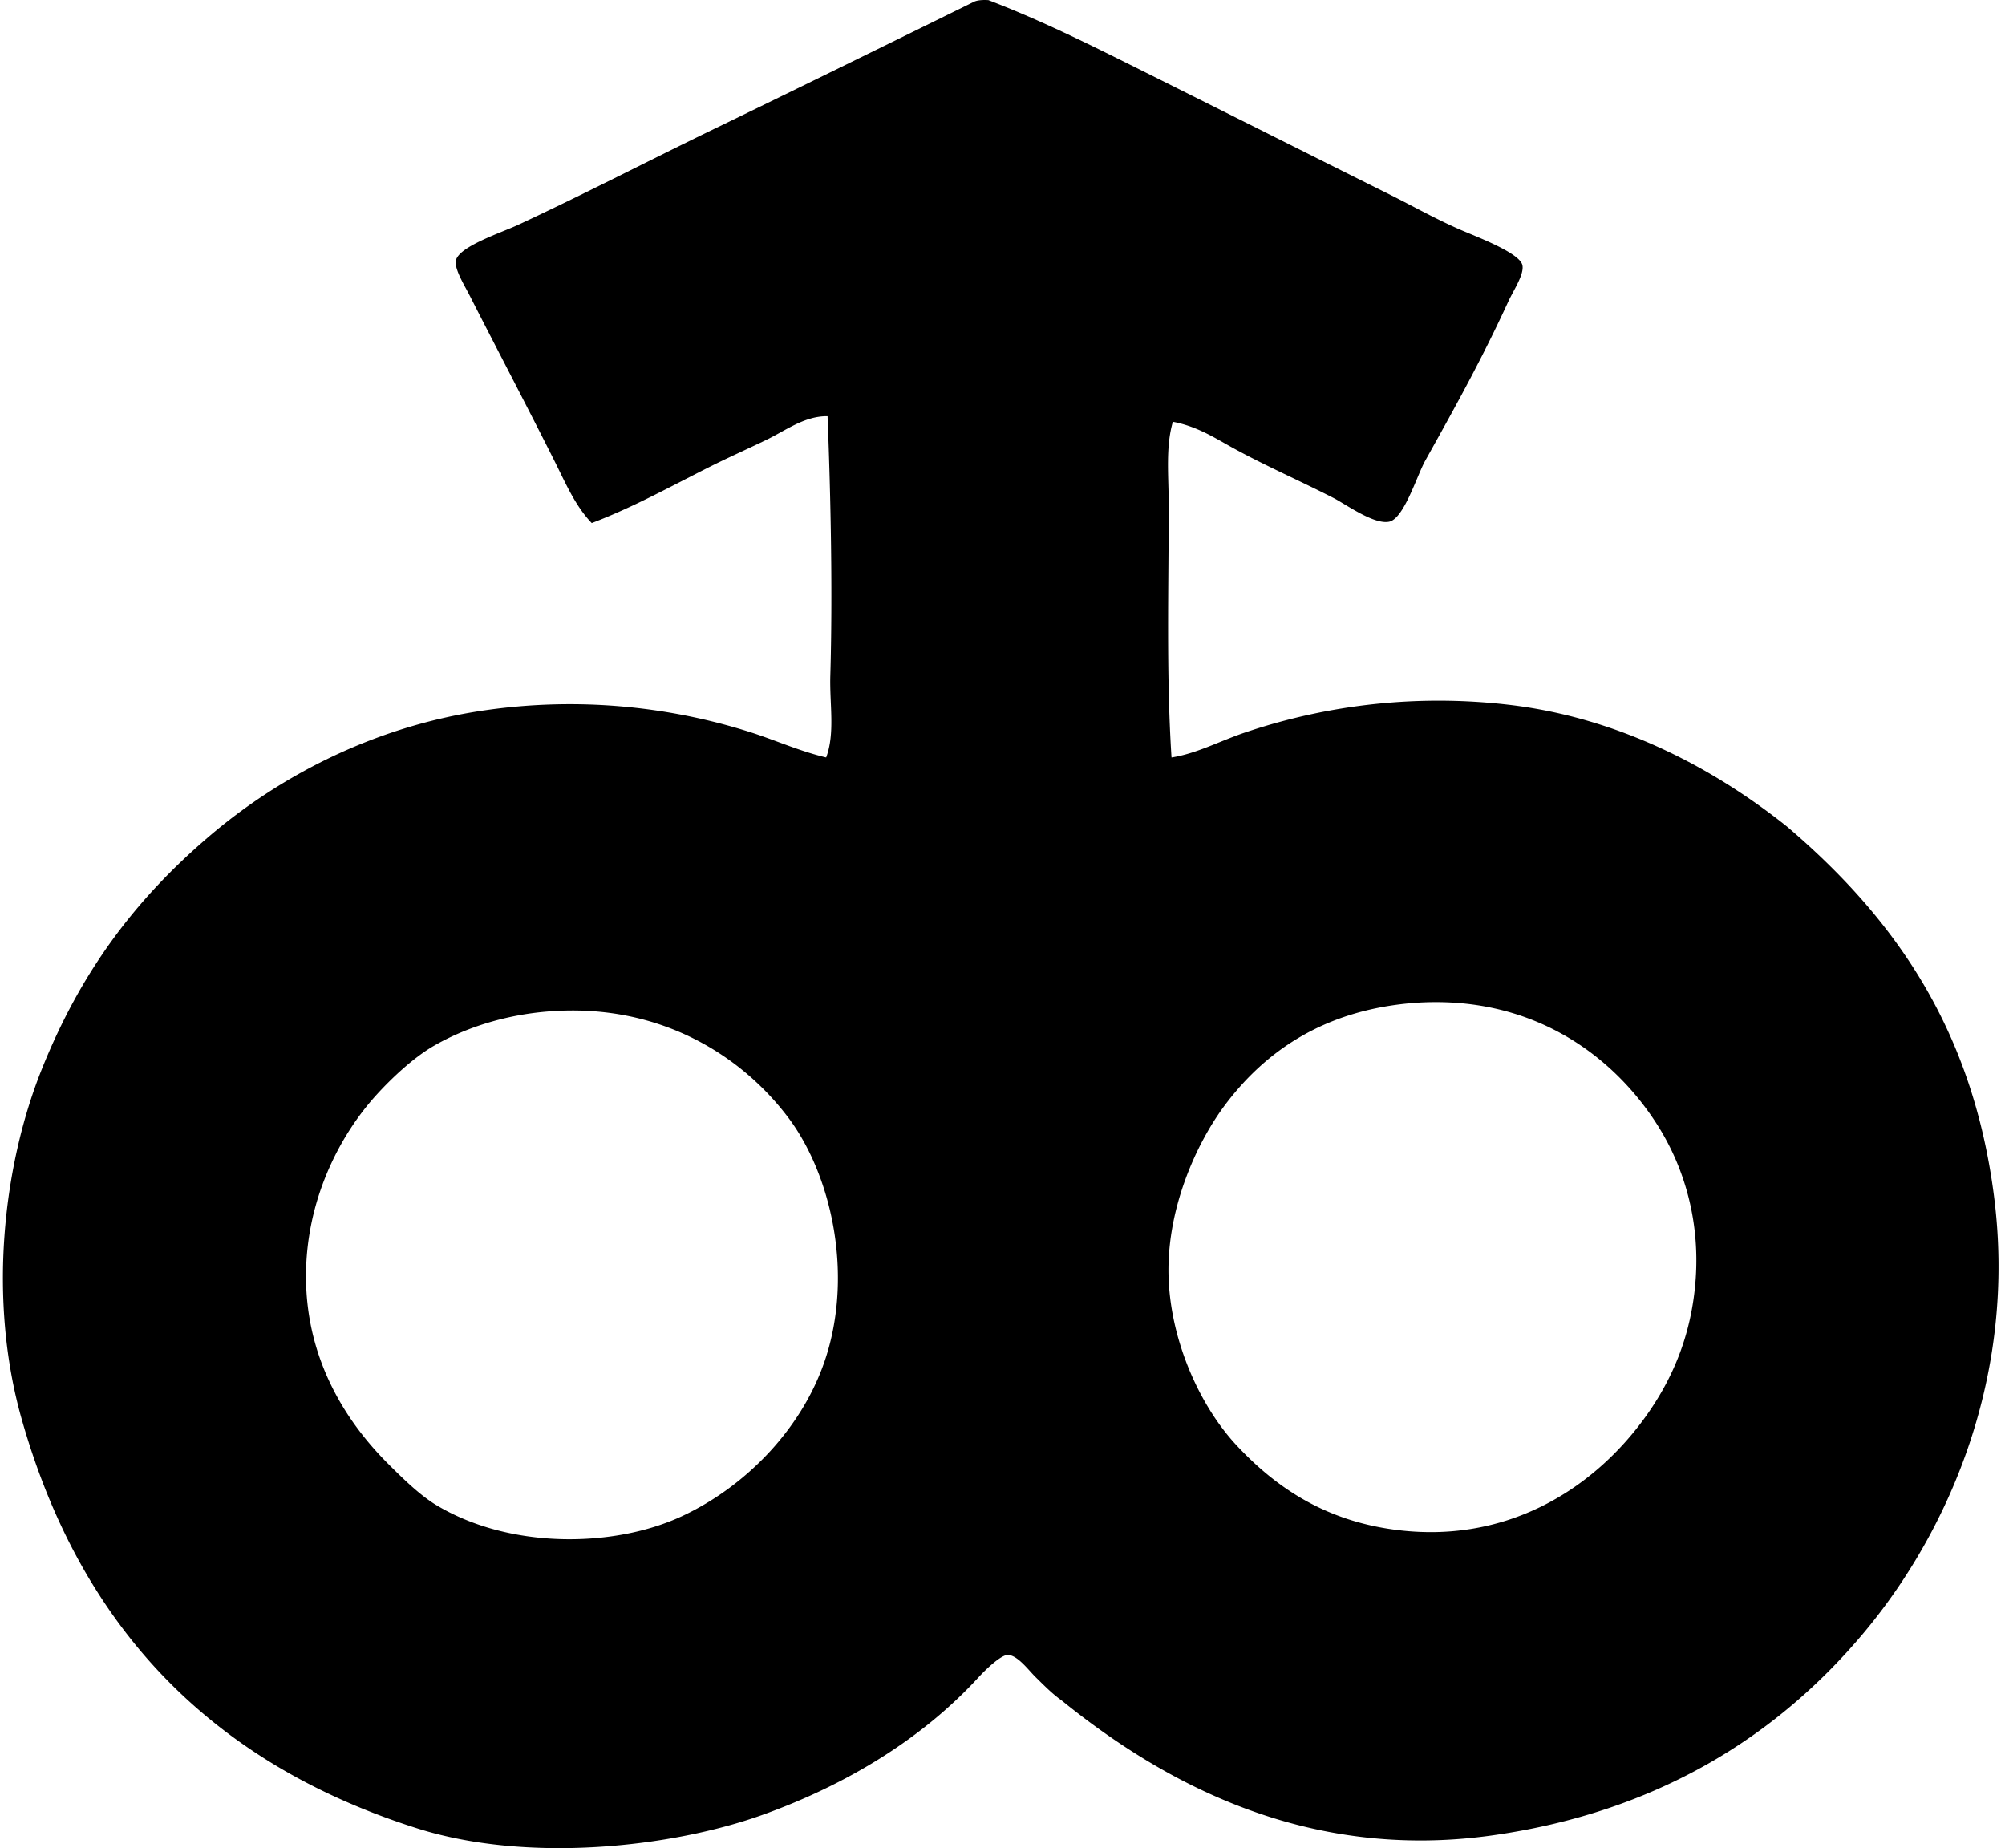 <svg xmlns="http://www.w3.org/2000/svg" width="217" height="200" fill="none" viewBox="0 0 217 200">
  <path fill="#000" fill-rule="evenodd" d="M126.939 45.644c-.809 2.769-.449 5.915-.449 9.007 0 8.672-.281 18.253.302 27.32 2.729-.422 5.202-1.772 7.956-2.702a65.43 65.43 0 0 1 28.52-3.001c12.347 1.428 22.686 7.223 30.171 13.21 11.423 9.745 20.011 21.663 22.366 39.928 2.5 19.373-4.834 36.168-13.96 47.135-9.475 11.387-22.534 19.546-40.229 22.067-20.379 2.902-35.951-5.885-46.682-14.56-1.015-.725-1.8-1.519-2.851-2.552-.758-.742-1.95-2.382-3.004-2.4-.737-.015-2.398 1.576-3.153 2.4-6.045 6.604-14.161 11.571-23.268 14.86-9.922 3.584-25.56 5.299-37.527 1.5-22.019-6.99-36.322-21.502-42.784-44.281-3.642-12.84-2.048-27.225 2.101-37.678 4.23-10.659 10.173-18.55 18.166-25.37 7.437-6.35 17.616-11.889 29.872-13.661a64.514 64.514 0 0 1 28.822 2.4c2.666.858 5.245 2.026 8.107 2.703.982-2.633.36-5.761.45-8.856.254-8.742.055-19.223-.298-28.07-2.461-.048-4.563 1.564-6.607 2.551-2.123 1.027-4.246 1.966-6.305 3.005-4.149 2.086-8.195 4.333-12.61 6.003-1.79-1.848-2.853-4.37-4.052-6.755-2.986-5.94-5.99-11.653-9.158-17.86-.565-1.106-1.646-2.84-1.501-3.754.245-1.534 4.898-3.04 6.755-3.904 7.18-3.343 14.27-7.018 21.164-10.357 9.49-4.596 19.488-9.515 28.22-13.809.396-.157.921-.181 1.501-.15 5.2 1.992 10.07 4.369 14.859 6.754 9.63 4.798 18.821 9.427 28.822 14.41 2.168 1.08 4.505 2.406 7.205 3.602 1.721.76 6.588 2.545 6.905 3.904.233.987-.99 2.796-1.5 3.901-2.914 6.326-5.562 11.085-9.008 17.263-.924 1.658-2.298 6.26-3.901 6.607-1.64.353-4.747-1.909-6.006-2.552-4.025-2.056-7.66-3.602-11.408-5.704-1.724-.969-3.548-2.092-6.003-2.554Zm5.704 73.855c-3.17 4.194-6.51 11.523-6.156 19.062.32 6.843 3.448 13.673 7.355 17.864 4.052 4.342 9.14 7.869 16.363 9.007 12.725 2.002 22.375-4.399 27.922-12.159 2.657-3.717 4.979-8.531 5.405-15.011.408-6.223-1.238-11.863-4.052-16.36-4.641-7.413-13.464-14.351-26.569-13.358-9.663.8-15.956 5.251-20.268 10.955Zm-85.713-6.305c-2.183 1.265-4.535 3.476-6.153 5.254-4.077 4.475-7.7 11.517-7.658 19.814.048 8.89 4.309 15.566 8.856 20.117 1.595 1.594 3.455 3.424 5.254 4.505 7.954 4.78 19.208 4.626 26.57 1.202 6.999-3.255 13.183-9.639 15.61-17.263 2.923-9.174.523-19.706-4.052-25.82-5.01-6.689-13.853-12.444-25.817-11.559-4.994.365-9.349 1.86-12.61 3.75Z" clip-rule="evenodd"/>
</svg>
